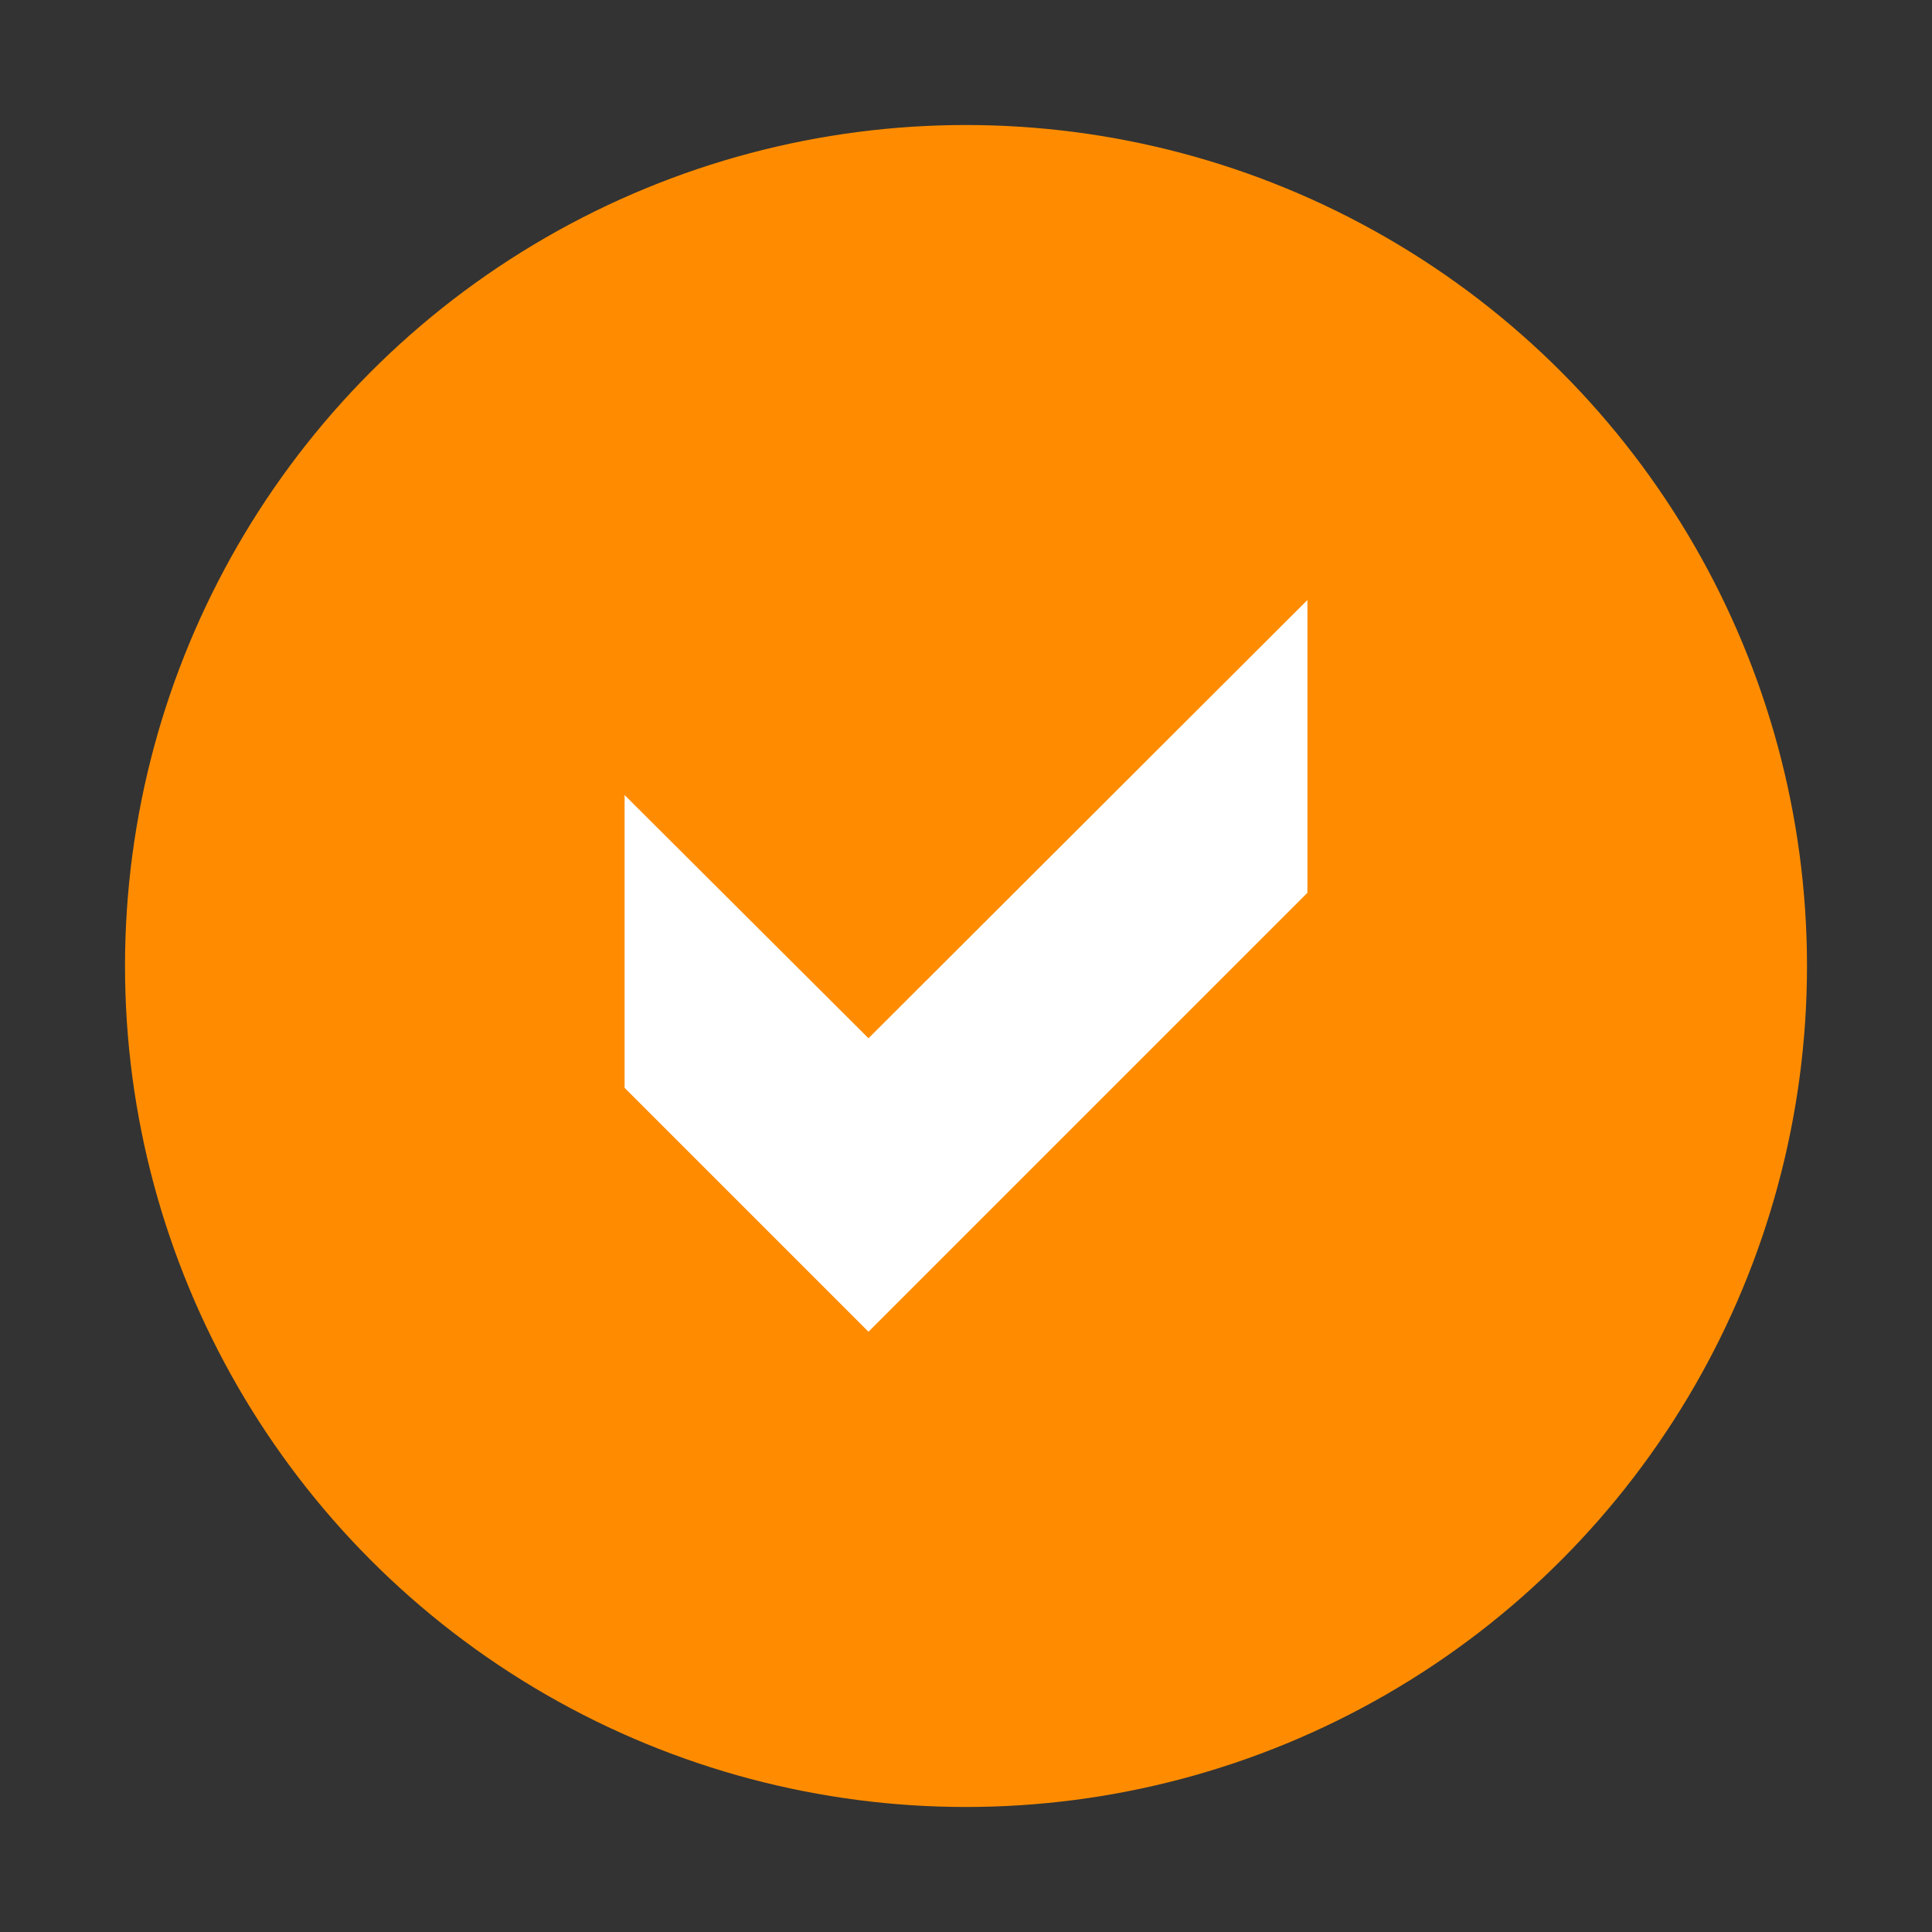 <?xml version="1.0" encoding="UTF-8"?> <svg xmlns="http://www.w3.org/2000/svg" id="Layer_1" data-name="Layer 1" viewBox="0 0 85 85"><rect x="0" y="0" width="85" height="85" fill="#333333" stroke="none"/><defs><style> .cls-1 { fill: #fff; } .cls-2 { fill: #ff8c00; } </style></defs><circle class="cls-2" cx="42.5" cy="42.5" r="37"></circle><path class="cls-1" d="M57.52,39.28l-19.31,19.31-10.73-10.73v-12.88l10.73,10.7,19.31-19.28v12.88Z"></path></svg> 